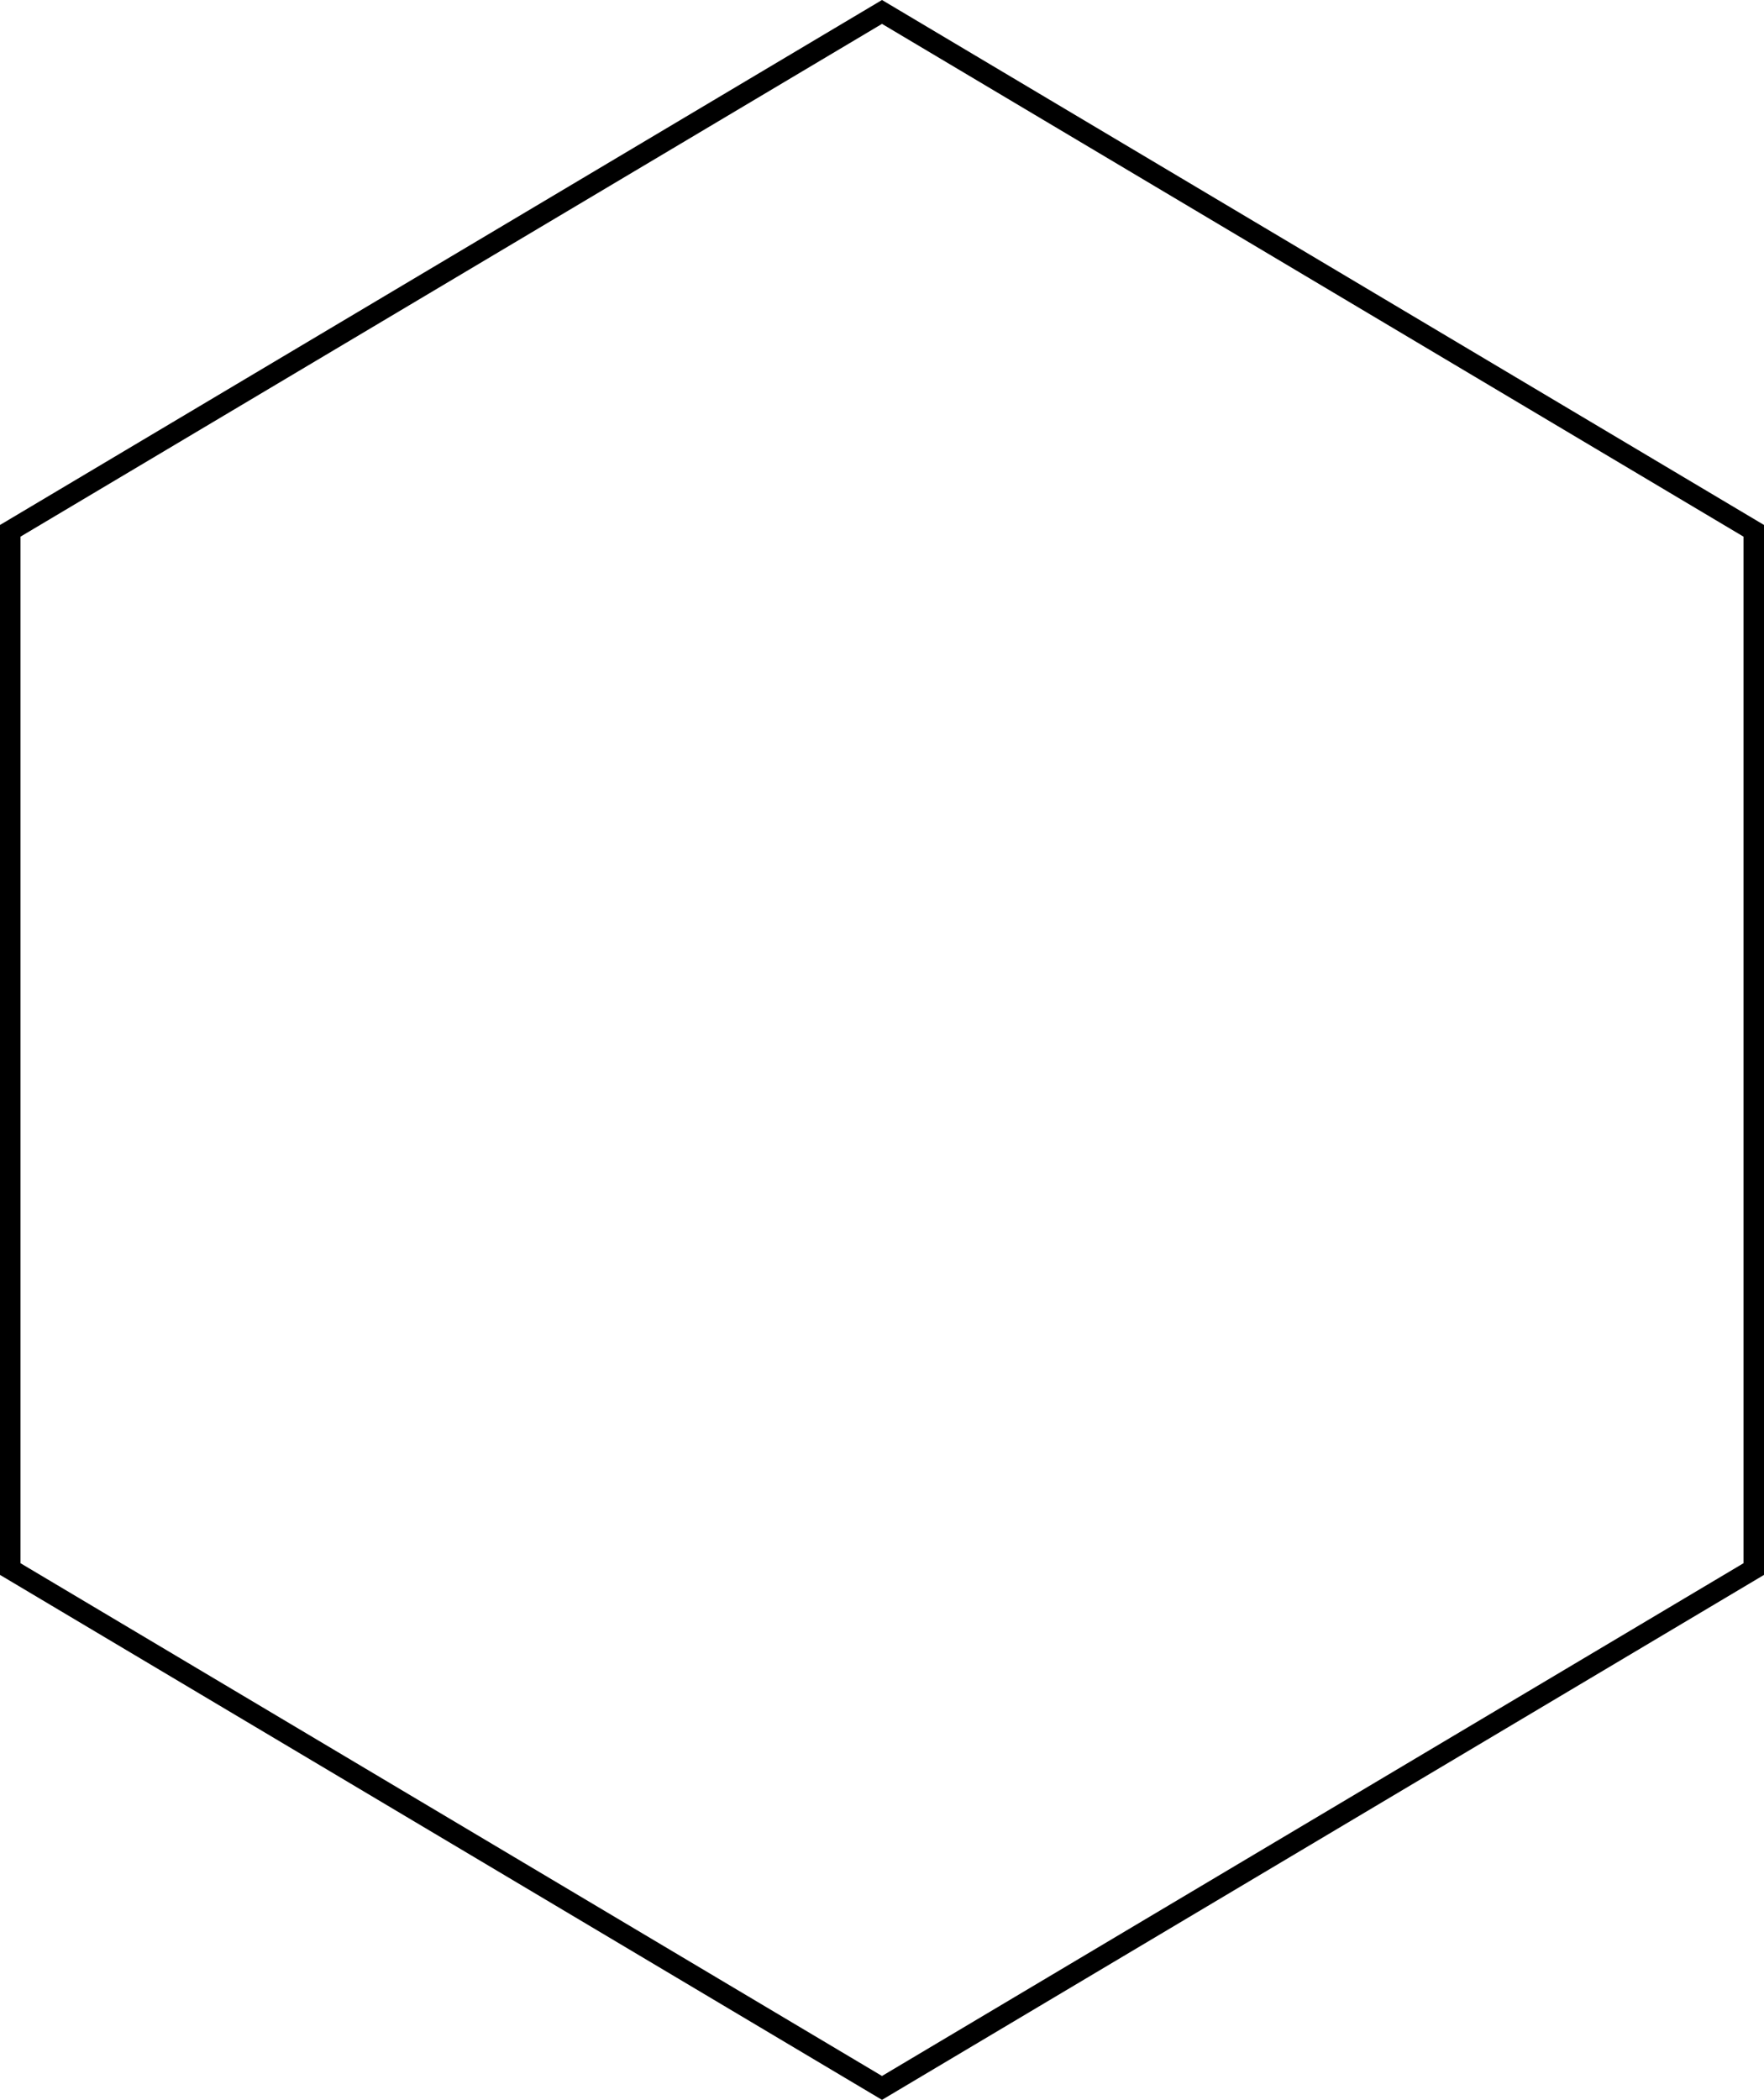 <svg xmlns="http://www.w3.org/2000/svg" width="258" height="307" viewBox="0 0 258 307">
  <g id="Polygone_7" data-name="Polygone 7" transform="translate(0 307) rotate(-90)" fill="none">
    <path d="M230.25,0,307,129,230.25,258H76.75L0,129,76.75,0Z" stroke="none"/>
    <path d="M 78.456 3 L 3.491 129 L 78.456 255 L 228.544 255 L 303.509 129 L 228.544 3 L 78.456 3 M 76.75 0 L 230.25 0 L 307 129 L 230.25 258 L 76.75 258 L 0 129 L 76.75 0 Z" stroke="none" fill="currentColor"/>
  </g>
</svg>
